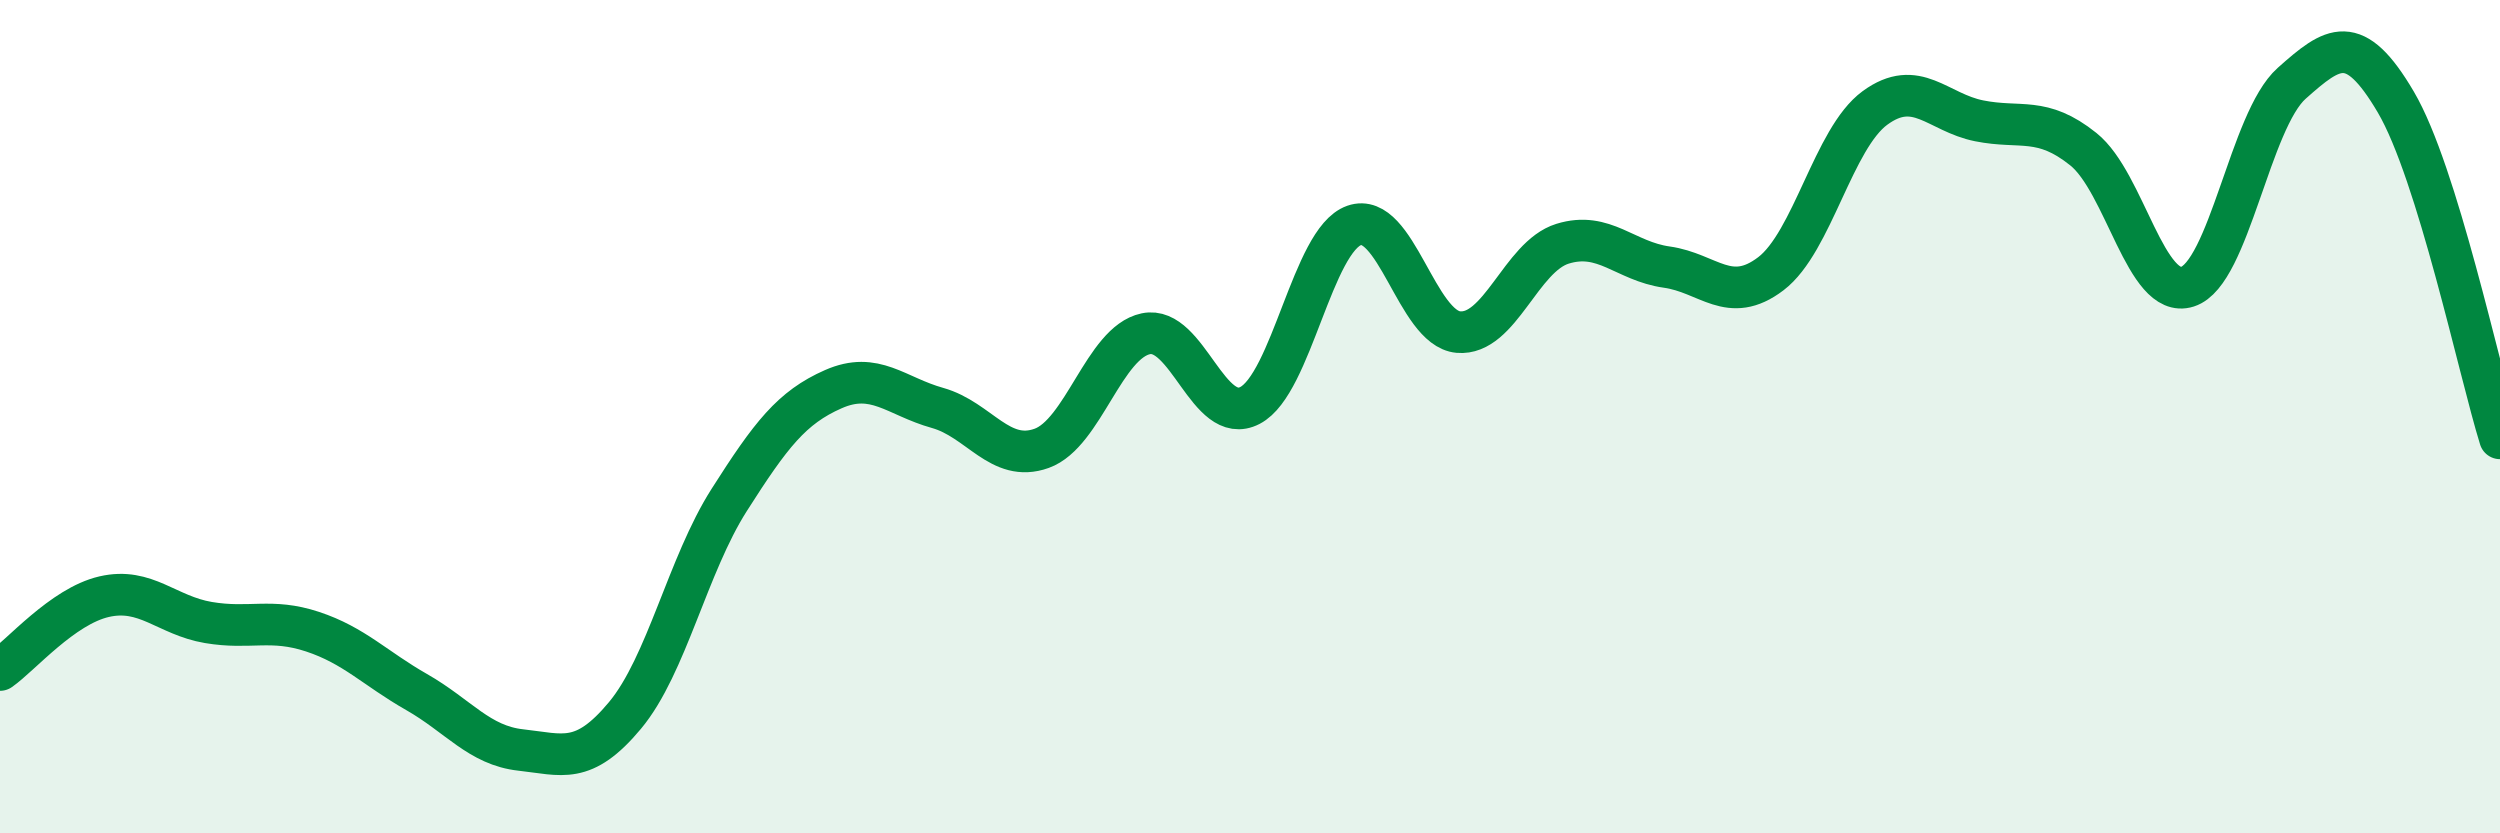 
    <svg width="60" height="20" viewBox="0 0 60 20" xmlns="http://www.w3.org/2000/svg">
      <path
        d="M 0,16.08 C 0.5,15.73 1.5,14.55 2.5,14.32 C 3.5,14.09 4,14.77 5,14.94 C 6,15.11 6.5,14.83 7.5,15.16 C 8.5,15.49 9,16.04 10,16.61 C 11,17.18 11.5,17.89 12.5,18 C 13.5,18.11 14,18.37 15,17.17 C 16,15.97 16.5,13.57 17.5,12 C 18.5,10.43 19,9.78 20,9.34 C 21,8.9 21.5,9.51 22.5,9.79 C 23.5,10.07 24,11.12 25,10.76 C 26,10.4 26.5,8.22 27.5,8.01 C 28.5,7.8 29,10.25 30,9.73 C 31,9.21 31.5,5.76 32.5,5.41 C 33.5,5.06 34,7.88 35,7.97 C 36,8.06 36.5,6.16 37.5,5.85 C 38.5,5.54 39,6.27 40,6.41 C 41,6.55 41.5,7.33 42.5,6.57 C 43.5,5.81 44,3.32 45,2.59 C 46,1.86 46.5,2.7 47.5,2.9 C 48.5,3.1 49,2.78 50,3.58 C 51,4.38 51.5,7.2 52.5,6.88 C 53.5,6.56 54,2.89 55,2 C 56,1.11 56.5,0.75 57.5,2.45 C 58.5,4.15 59.5,8.91 60,10.52L60 20L0 20Z"
        fill="#008740"
        opacity="0.1"
        stroke-linecap="round"
        stroke-linejoin="round"
      />
      <path
        d="M 0,16.08 C 0.5,15.73 1.5,14.55 2.5,14.32 C 3.5,14.09 4,14.77 5,14.94 C 6,15.11 6.5,14.83 7.5,15.16 C 8.5,15.49 9,16.04 10,16.61 C 11,17.18 11.5,17.89 12.5,18 C 13.5,18.11 14,18.37 15,17.17 C 16,15.97 16.5,13.57 17.5,12 C 18.5,10.43 19,9.78 20,9.34 C 21,8.9 21.5,9.51 22.5,9.79 C 23.5,10.07 24,11.12 25,10.76 C 26,10.4 26.5,8.22 27.5,8.01 C 28.5,7.8 29,10.25 30,9.73 C 31,9.21 31.5,5.76 32.5,5.41 C 33.5,5.06 34,7.88 35,7.97 C 36,8.06 36.5,6.16 37.5,5.85 C 38.5,5.54 39,6.27 40,6.41 C 41,6.55 41.5,7.33 42.5,6.57 C 43.5,5.81 44,3.32 45,2.59 C 46,1.86 46.5,2.7 47.5,2.9 C 48.5,3.1 49,2.78 50,3.58 C 51,4.38 51.5,7.2 52.5,6.88 C 53.5,6.56 54,2.89 55,2 C 56,1.11 56.5,0.75 57.5,2.45 C 58.5,4.15 59.5,8.91 60,10.52"
        stroke="#008740"
        stroke-width="1"
        fill="none"
        stroke-linecap="round"
        stroke-linejoin="round"
      />
    </svg>
  